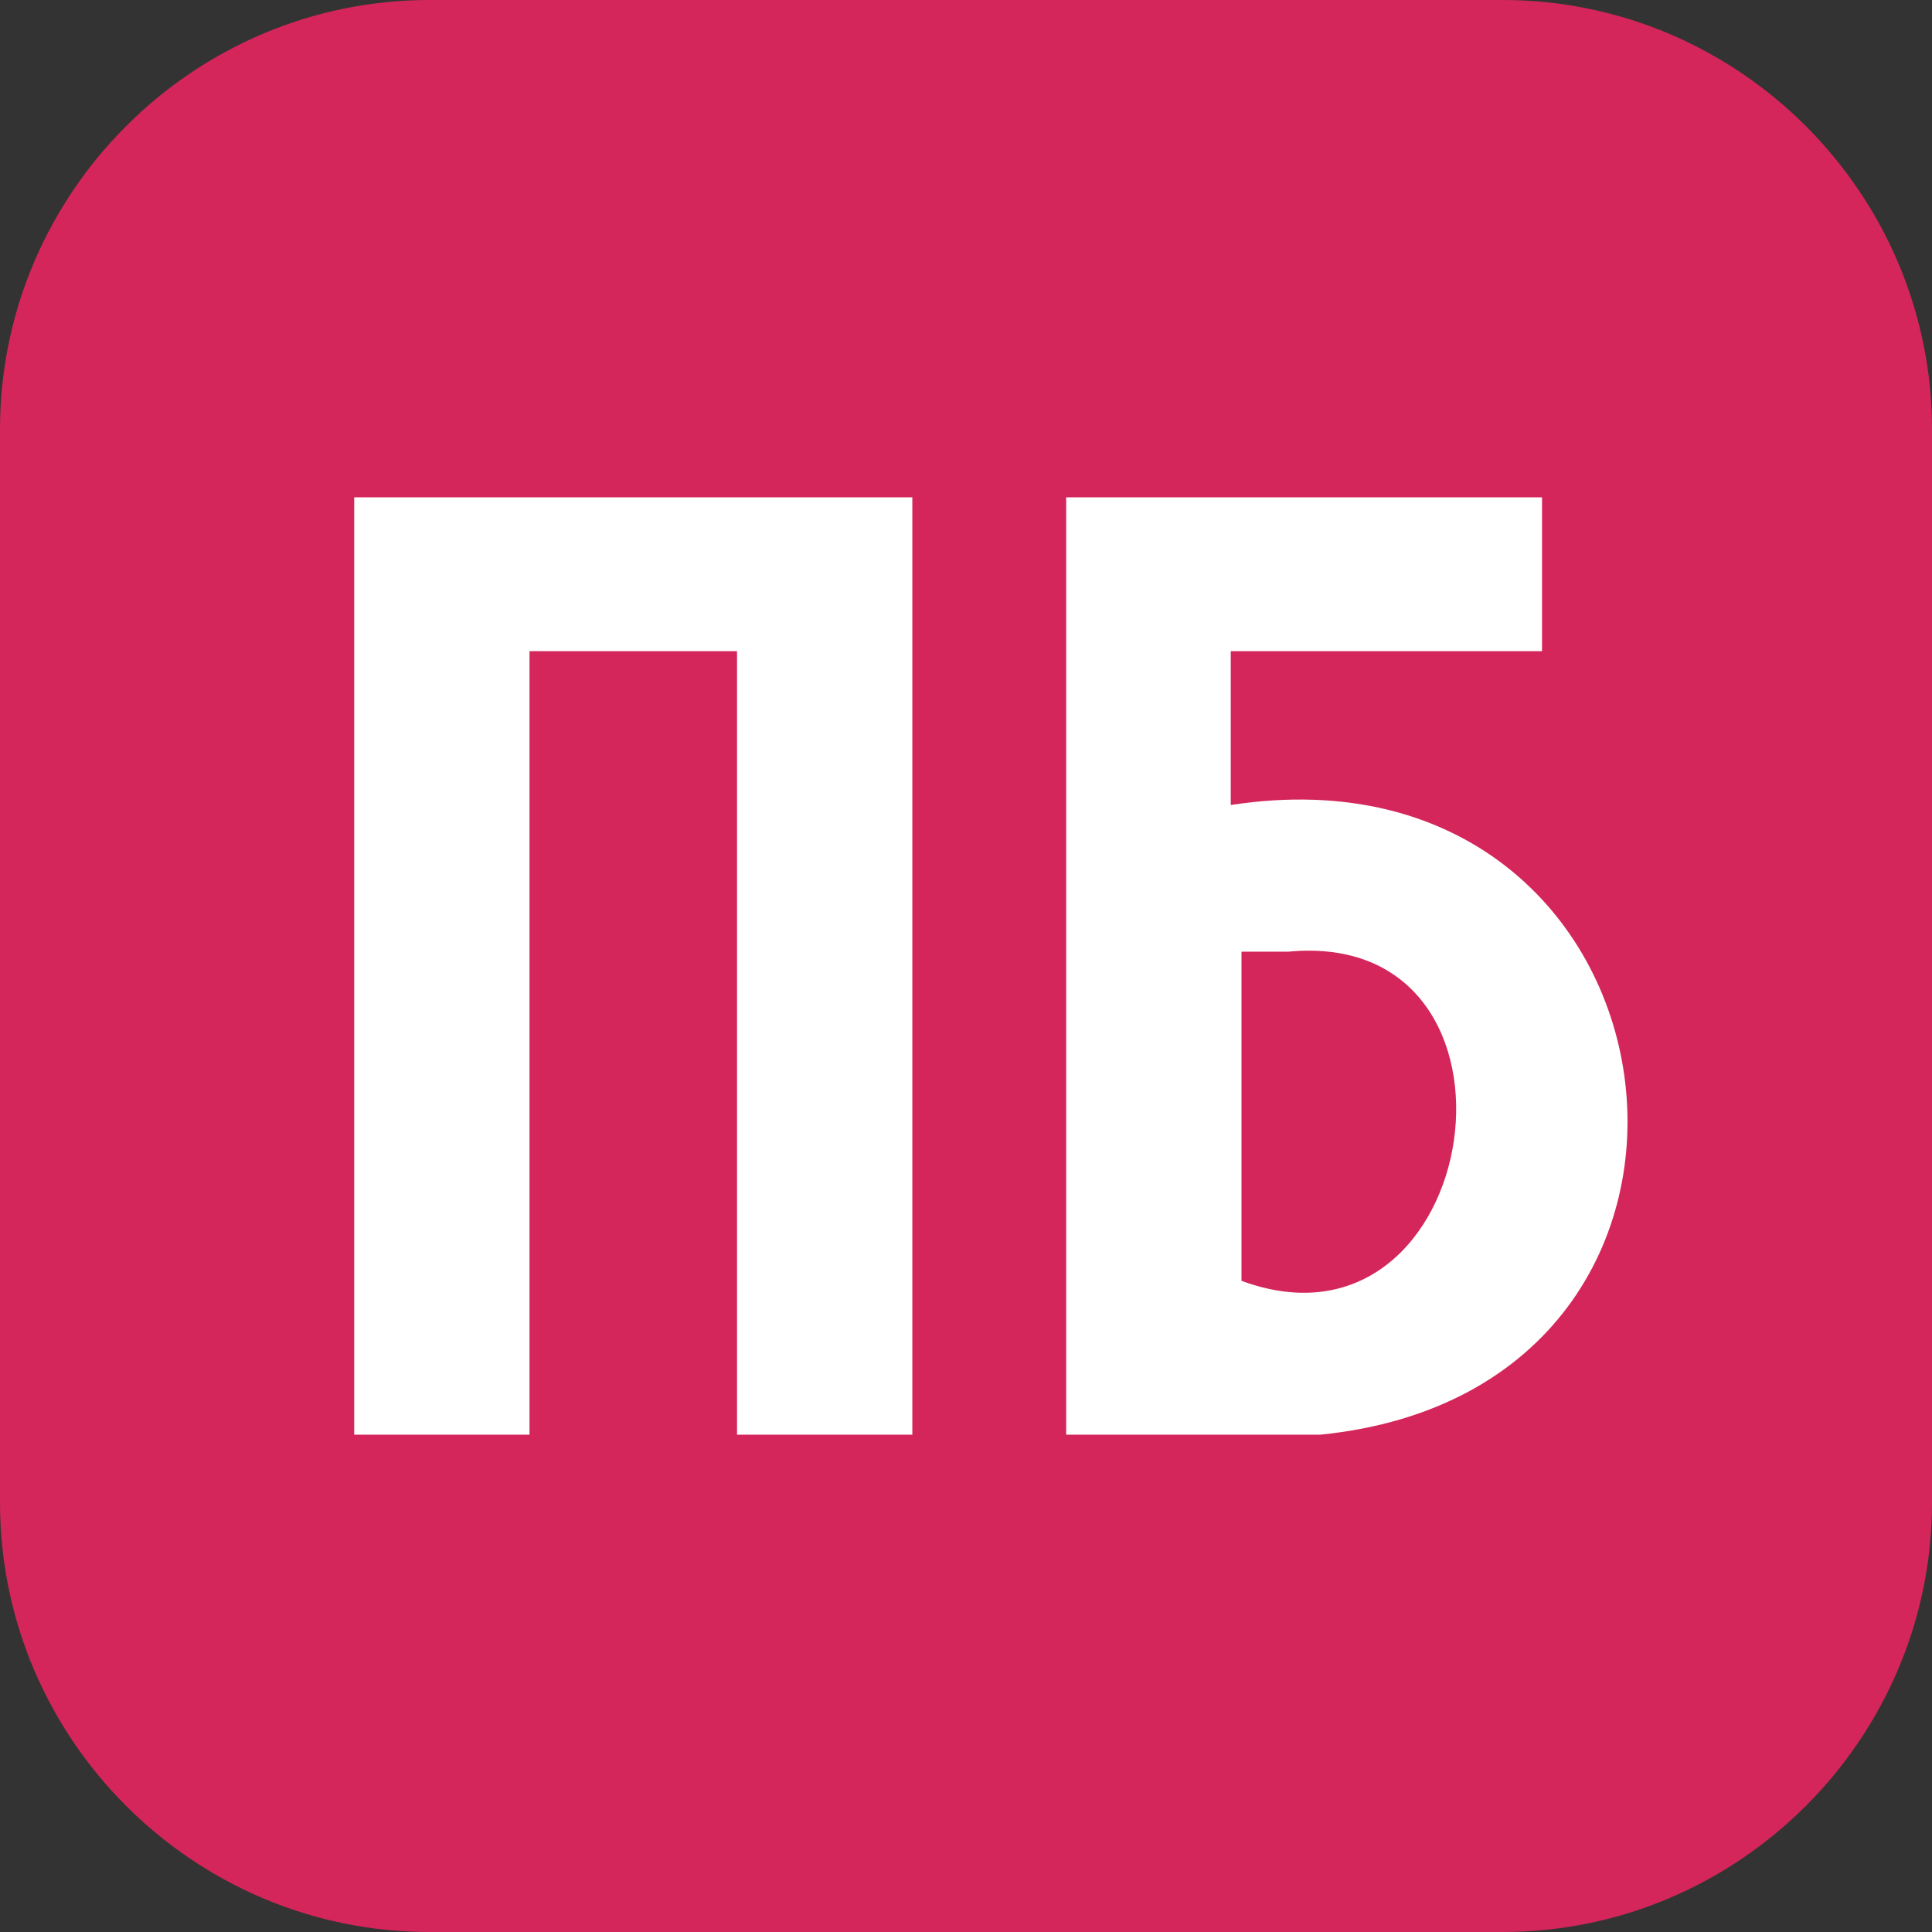 <svg version="1.1" id="Слой_1" xmlns="http://www.w3.org/2000/svg" x="0" y="0" viewBox="0 0 54 54" style="enable-background:new 0 0 54 54" xml:space="preserve"><rect x="0" y="0" width="54" height="54" fill="#333333" stroke="none"/><style>.st1{fill:#fff}</style><path d="M42 0H12C5.4 0 0 5.4 0 12v30c0 6.6 5.4 12 12 12h30c6.6 0 12-5.4 12-12V12c0-6.6-5.4-12-12-12" style="fill:#d4265a"/><path class="st1" d="M9.9 13.9h15.6v26.2h-4.9V18.2h-5.8v21.9H9.9V13.9M34.4 22.5v-4.3h8.7v-4.3H29.8v26.2h7.1c13-1.3 10.5-19.6-2.5-17.6zm.3 13.3v-9.2H36c7.3-.7 5.5 11.7-1.3 9.2z"/></svg>